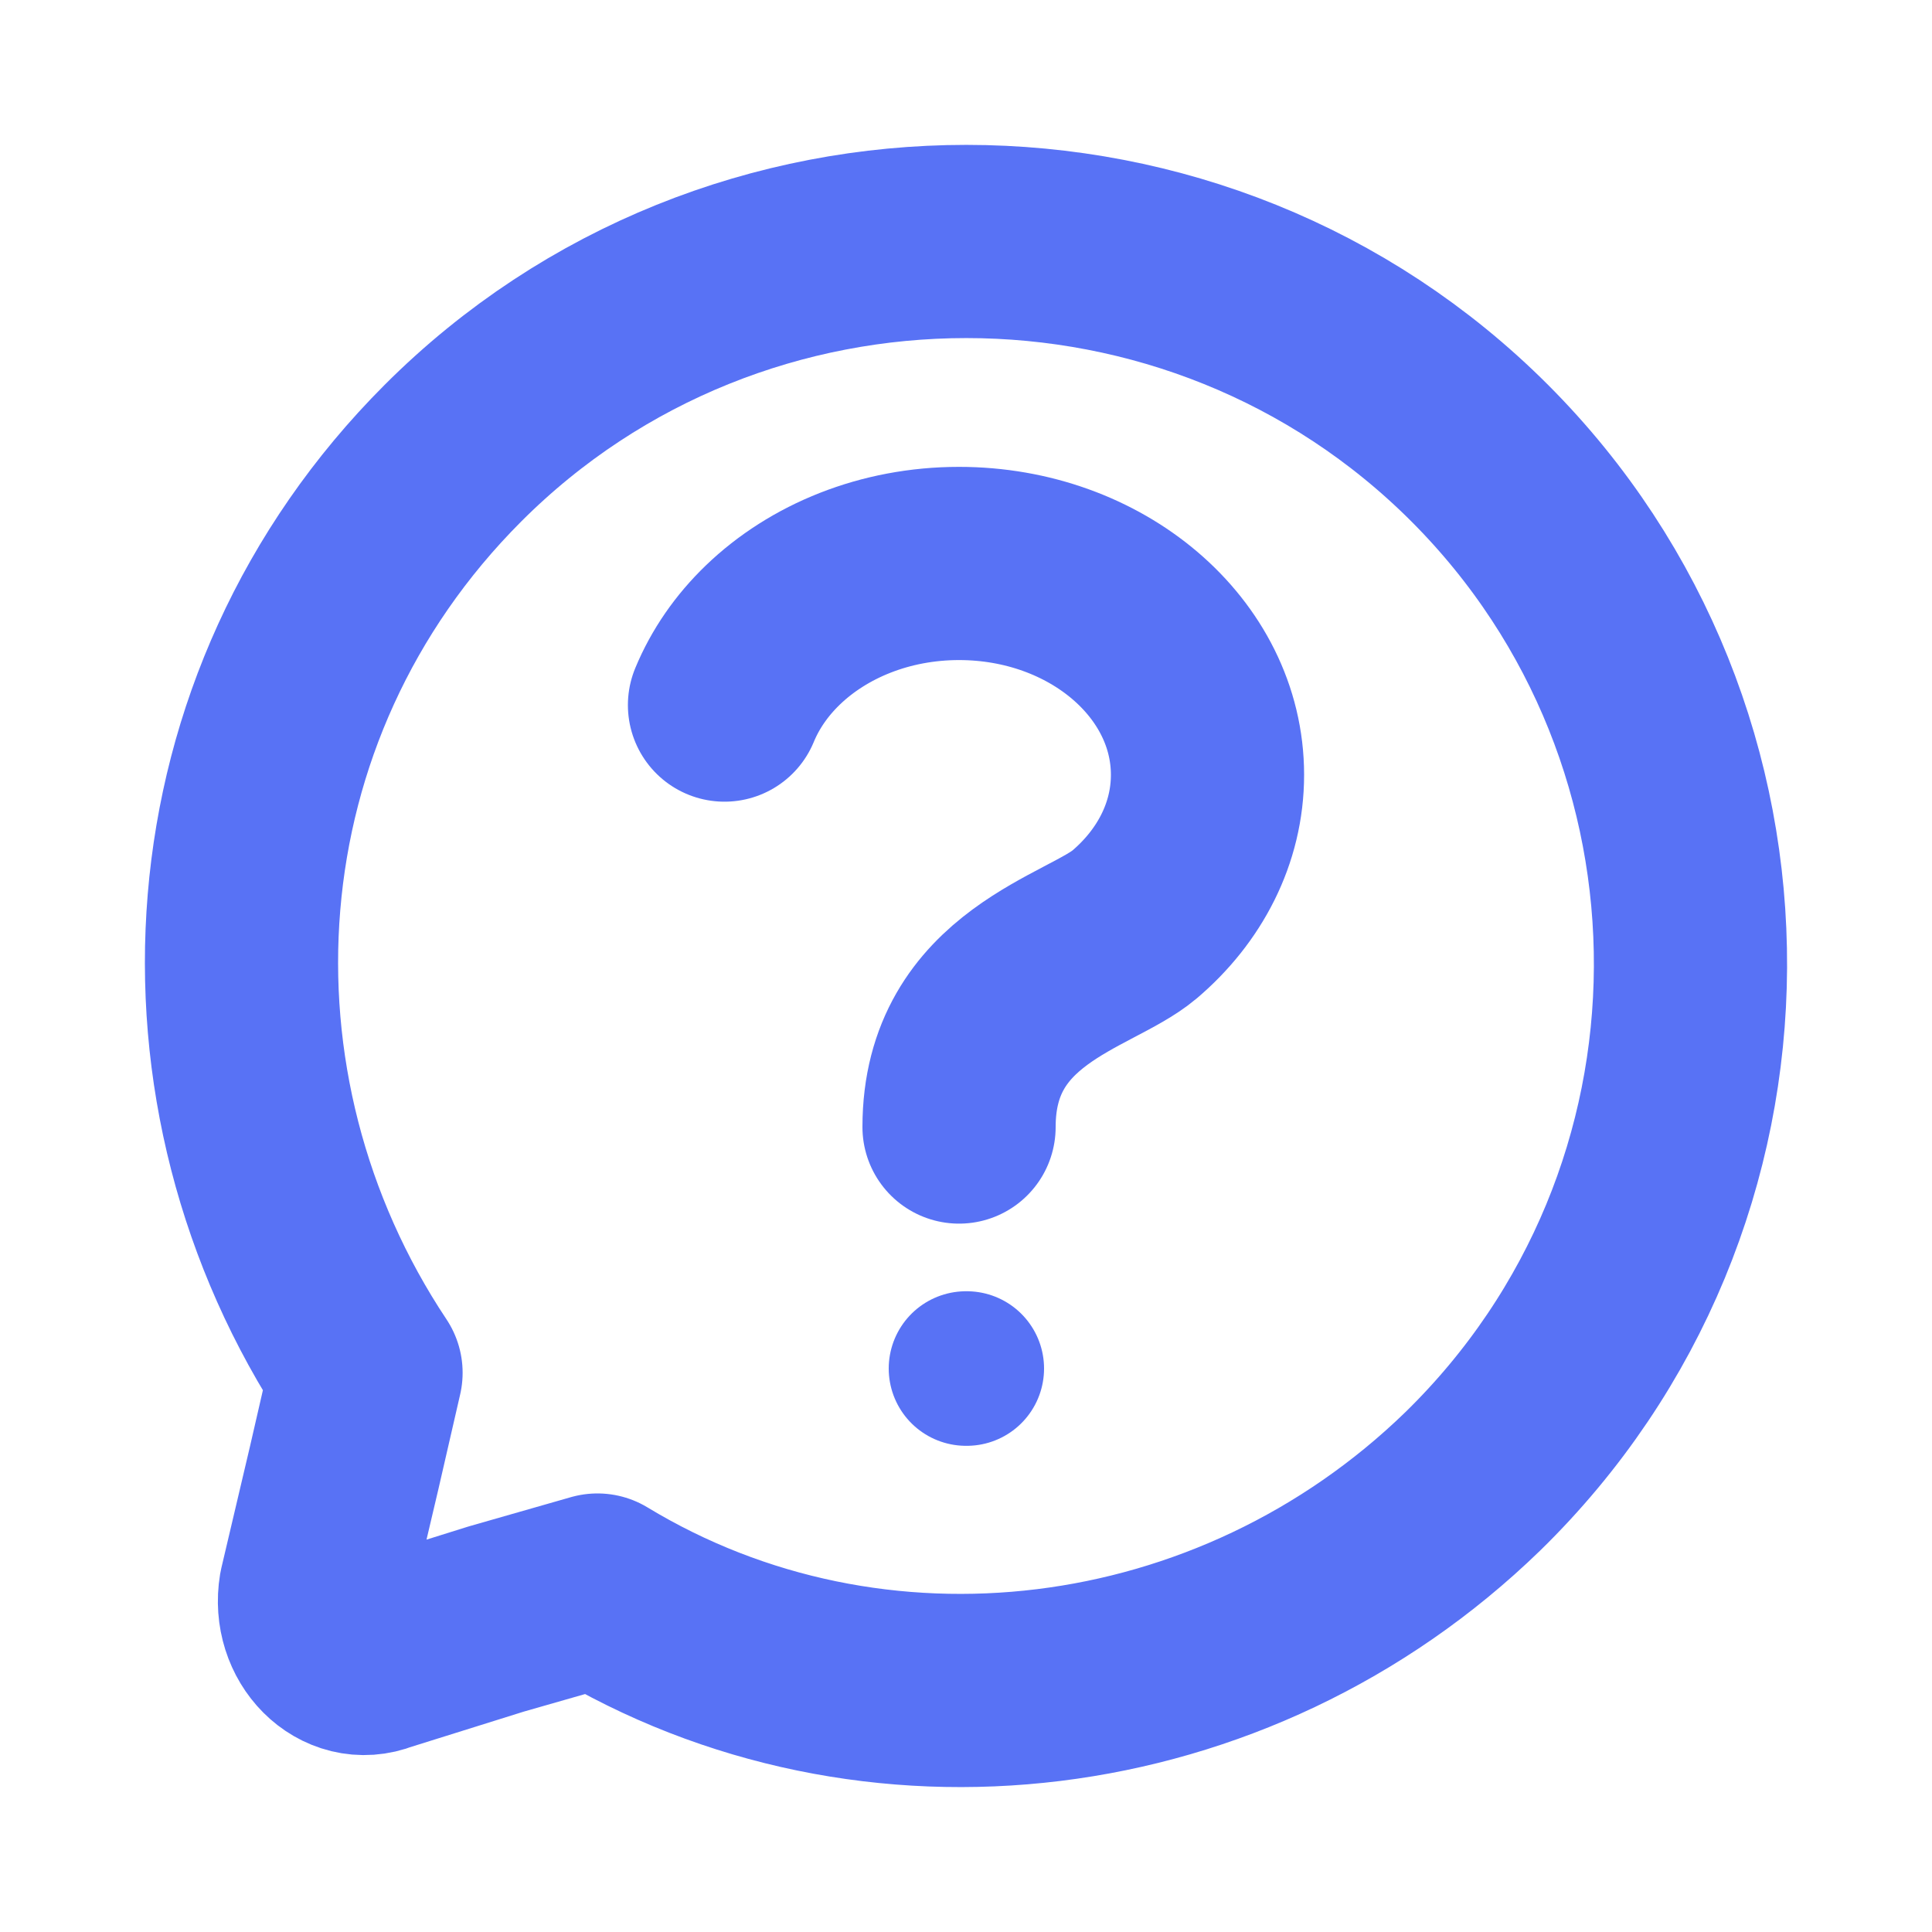 <svg width="20" height="20" viewBox="0 0 20 20" fill="none" xmlns="http://www.w3.org/2000/svg">
<path d="M10 14.167H10.008" stroke="#5872F5" stroke-width="1.6" stroke-linecap="round" stroke-linejoin="round"/>
<path d="M15.319 4.692C12.399 1.769 7.608 1.769 4.688 4.692C2.067 7.316 1.843 11.288 3.789 14.211L3.565 15.186L3.265 16.46C3.19 16.91 3.565 17.285 3.939 17.135L5.137 16.76L6.185 16.46C9.03 18.184 12.774 17.734 15.245 15.336C18.239 12.413 18.239 7.616 15.319 4.692Z" stroke="#5872F5" stroke-width="2" stroke-miterlimit="10" stroke-linecap="round" stroke-linejoin="round"/>
<path d="M9.928 11.667C9.928 10.208 11.279 9.964 11.745 9.57C12.211 9.174 12.5 8.626 12.5 8.021C12.5 6.813 11.349 5.833 9.928 5.833C9.16 5.833 8.471 6.12 8 6.574C7.782 6.784 7.611 7.03 7.5 7.299" stroke="#5872F5" stroke-width="2" stroke-linecap="round" stroke-linejoin="round"/>
</svg>
